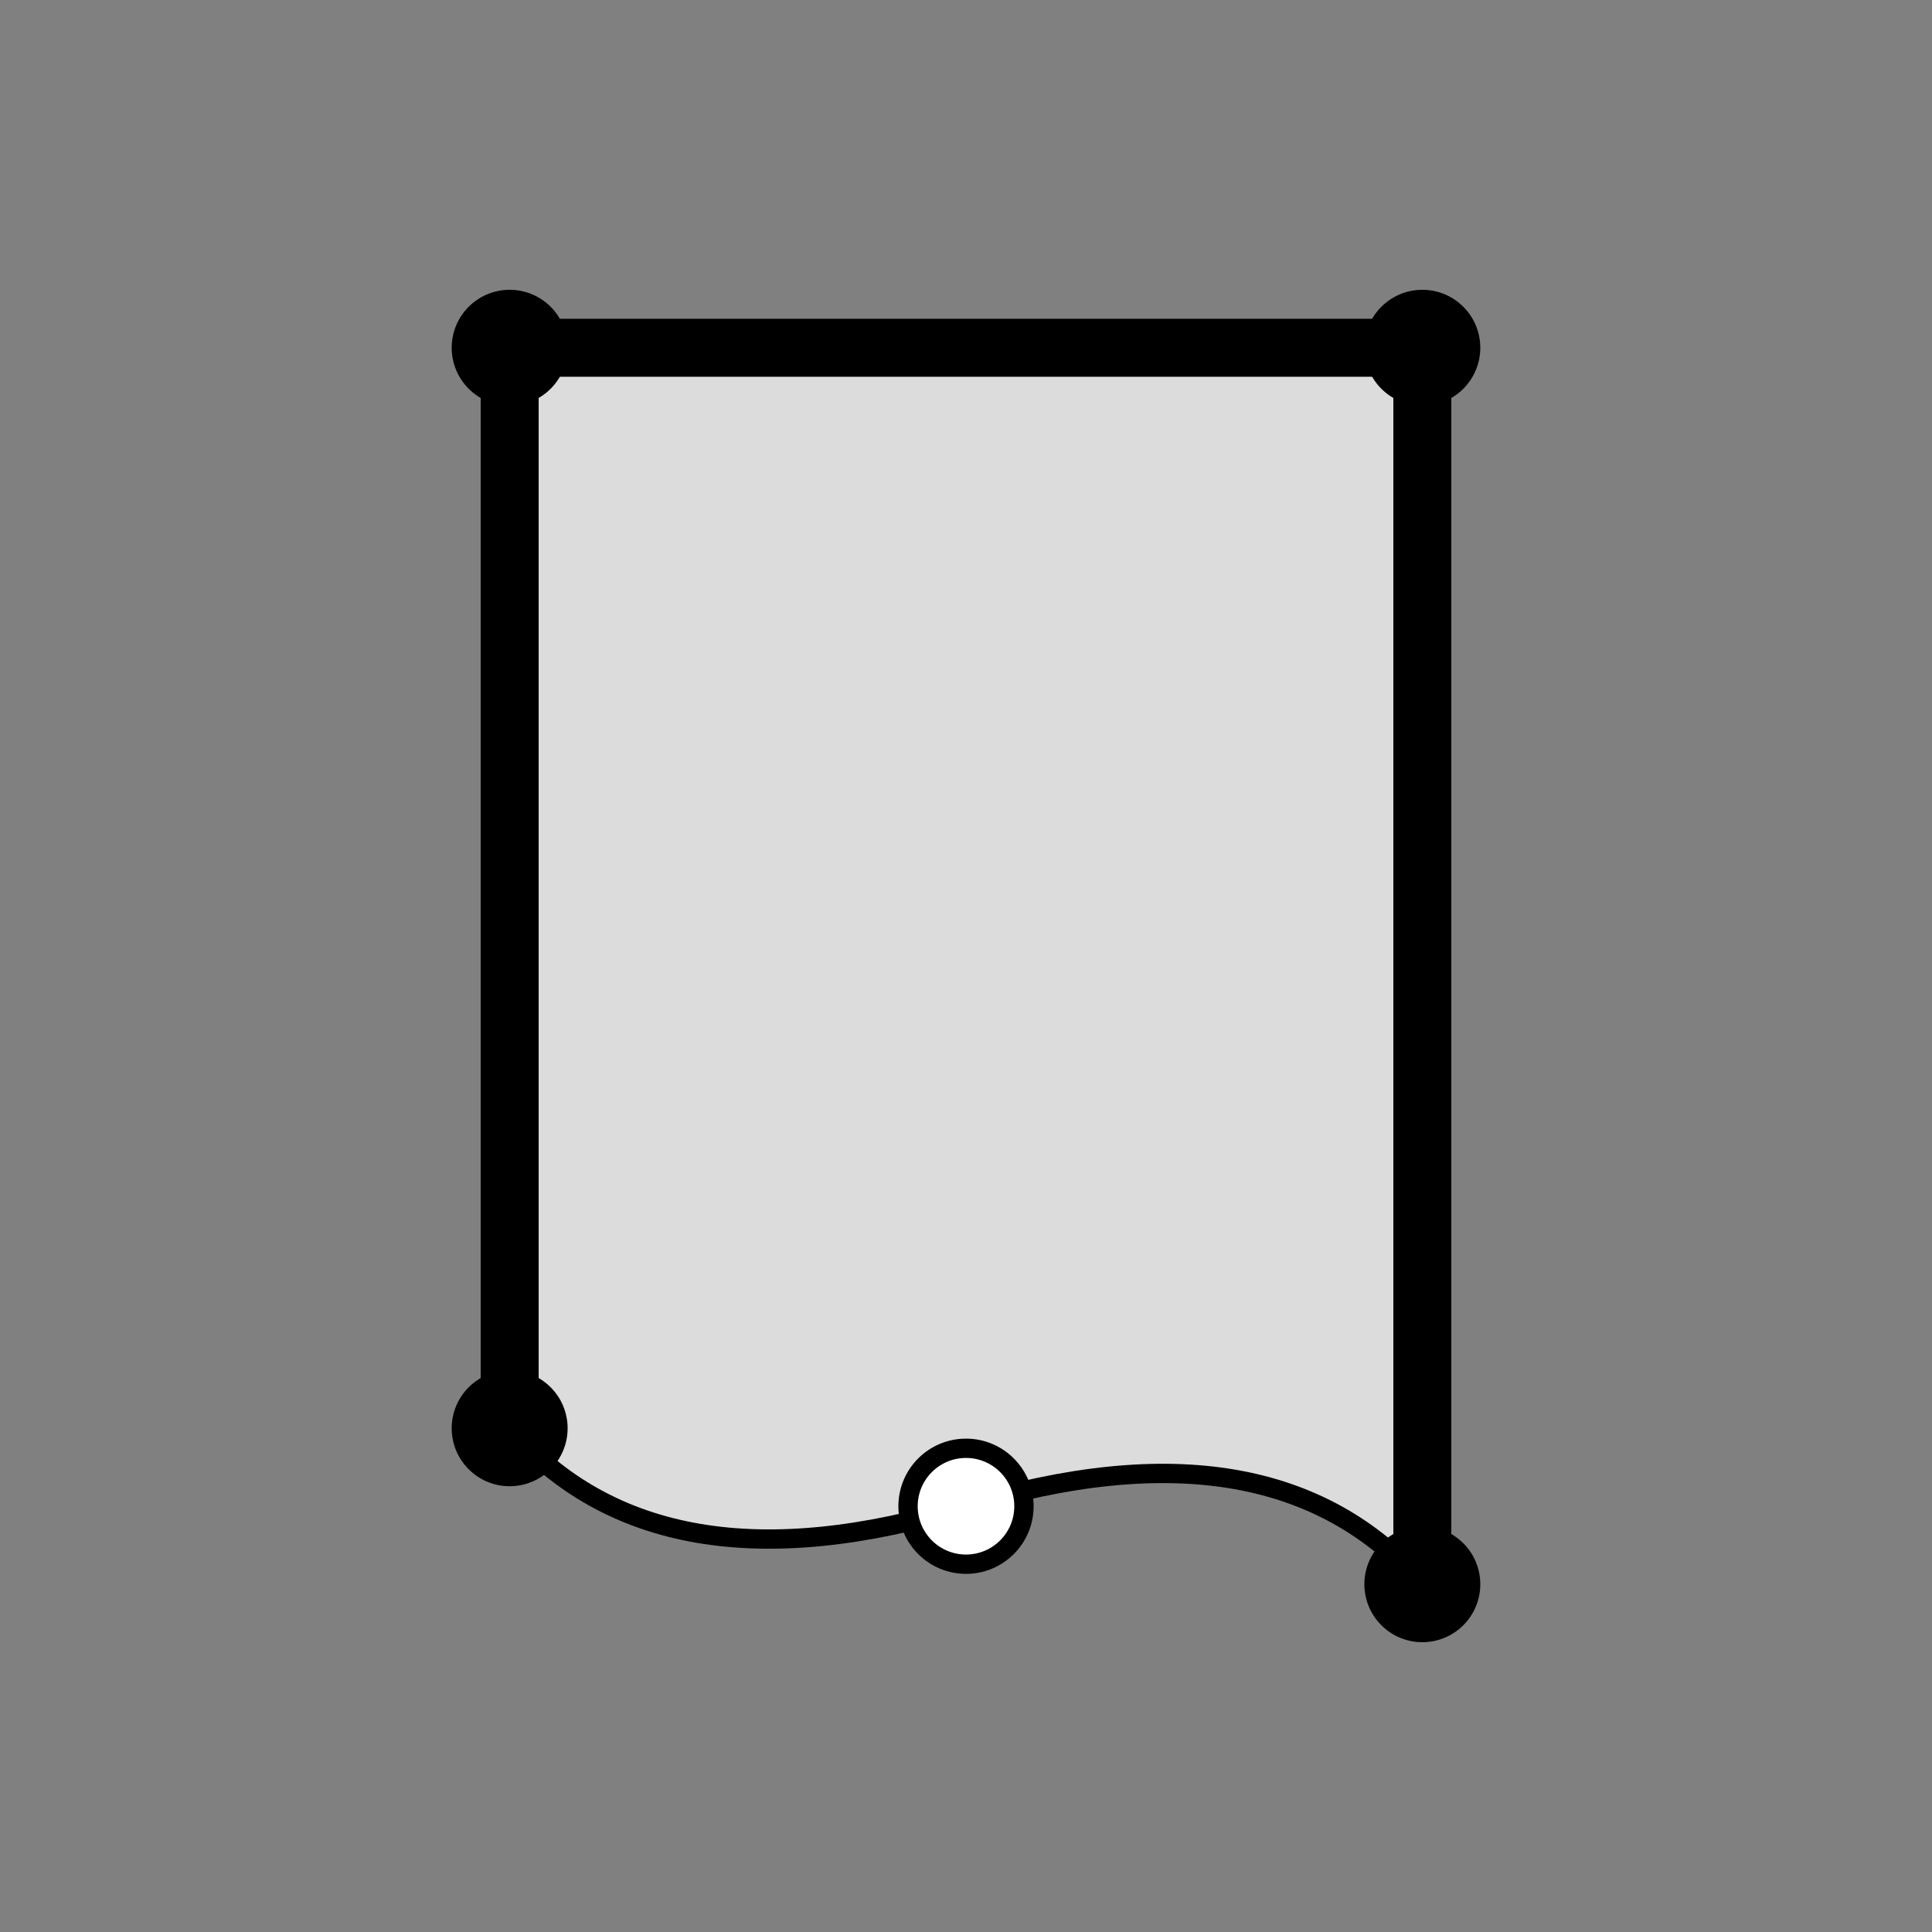 <svg height="100" width="100" xmlns="http://www.w3.org/2000/svg">
  <rect width="100%" height="100%" fill="#808080" stroke="none"/>
  <path d="M26.38 73.927  L26.38 18  L73.62 18  L73.62 82  Q65.895 73.144 50 77.963 Q34.105 82.783 26.38 73.927 Z" style="fill: rgb(220, 220, 220); stroke-width: 1; stroke: black;"/>
<line x1="26.38" y1="73.927" x2="26.38" y2="18" style="stroke:black; stroke-width:3;"/>
<line x1="26.38" y1="18" x2="73.62" y2="18" style="stroke:black; stroke-width:3;"/>
<line x1="73.62" y1="18" x2="73.62" y2="82" style="stroke:black; stroke-width:3;"/>
  <circle cx="26.38" cy = "73.927" r="3" fill="black"/>
  <circle cx="26.38" cy = "18" r="3" fill="black"/>
  <circle cx="73.62" cy = "18" r="3" fill="black"/>
  <circle cx="73.62" cy = "82" r="3" fill="black"/>
  <circle cx="50" cy = "77.963" r="3" fill="white" stroke="black"/>
</svg>
